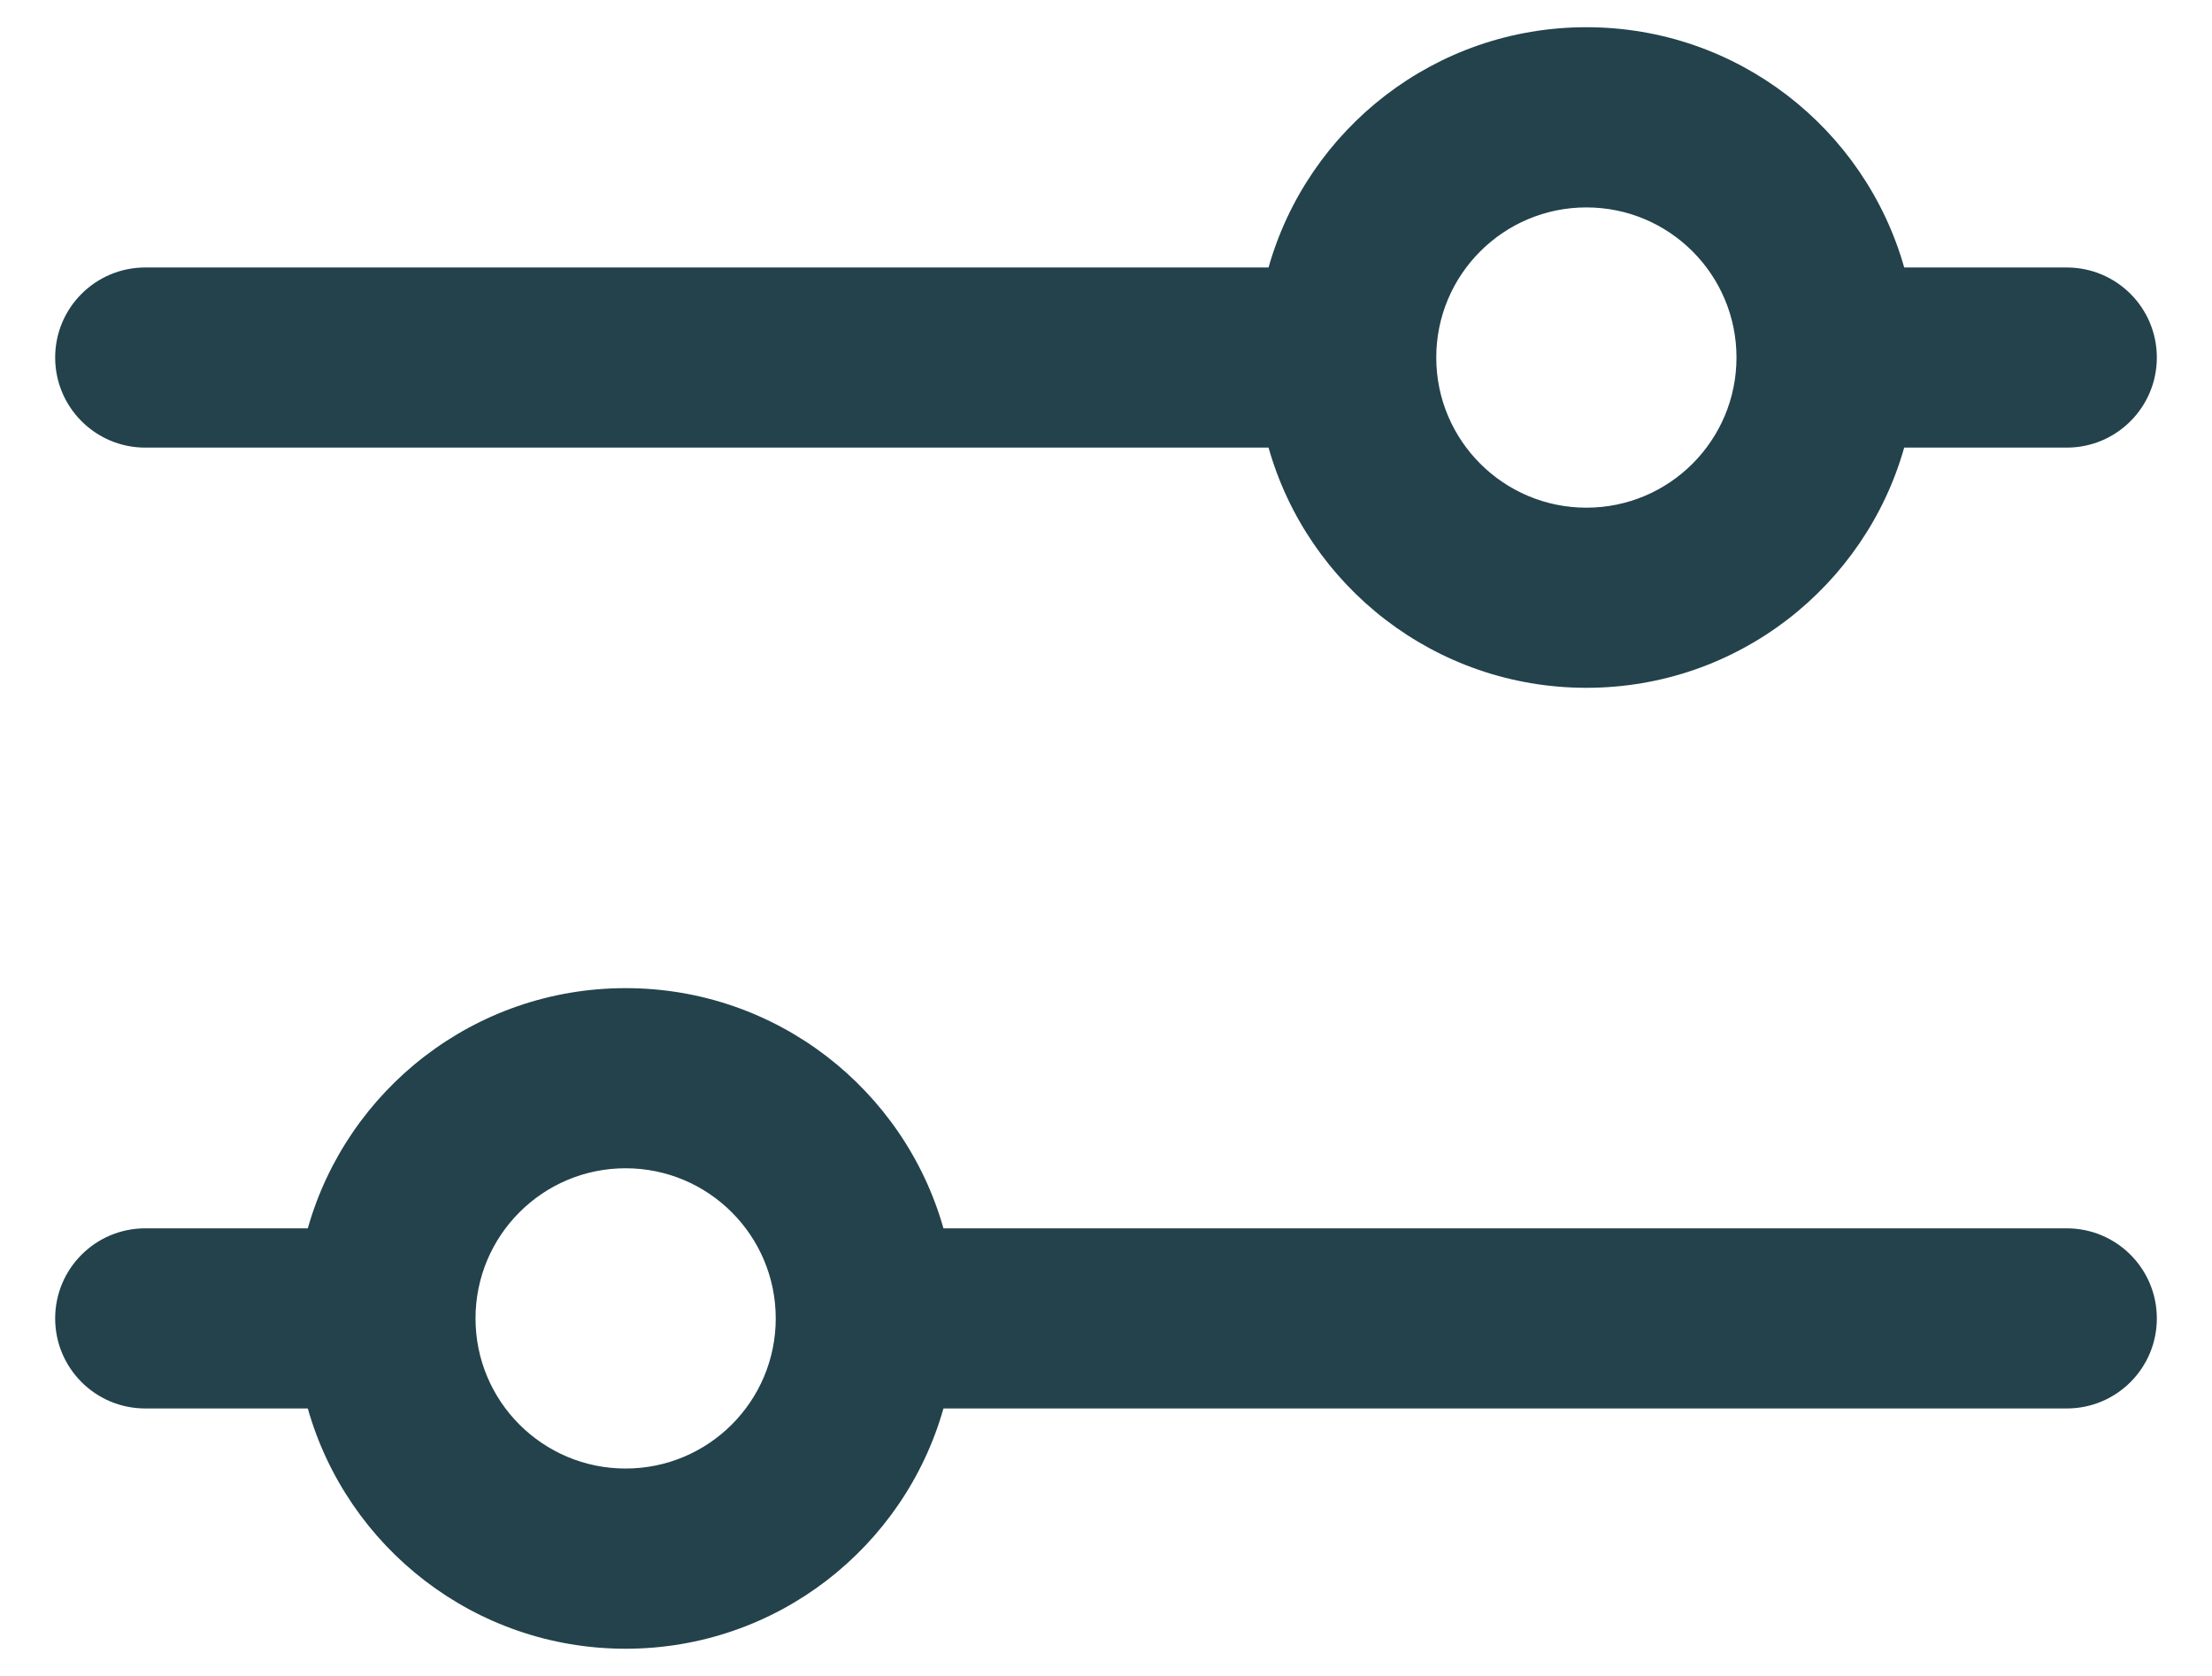 <svg width="33" height="25" viewBox="0 0 33 25" fill="none" xmlns="http://www.w3.org/2000/svg">
<path fill-rule="evenodd" clip-rule="evenodd" d="M18.925 6.677H2.167C1.425 6.677 0.823 6.075 0.823 5.333C0.823 4.591 1.425 3.99 2.167 3.99H18.925C19.51 1.922 21.411 0.406 23.667 0.406C25.922 0.406 27.823 1.922 28.408 3.99H30.833C31.576 3.99 32.177 4.591 32.177 5.333C32.177 6.075 31.576 6.677 30.833 6.677H28.408C27.823 8.745 25.922 10.26 23.667 10.26C21.411 10.26 19.51 8.745 18.925 6.677ZM21.427 5.333C21.427 4.096 22.43 3.094 23.667 3.094C24.904 3.094 25.906 4.096 25.906 5.333C25.906 6.57 24.904 7.573 23.667 7.573C22.43 7.573 21.427 6.57 21.427 5.333Z" fill="#23424B"/>
<path fill-rule="evenodd" clip-rule="evenodd" d="M14.075 21.01H30.833C31.576 21.01 32.177 20.409 32.177 19.667C32.177 18.924 31.576 18.323 30.833 18.323H14.075C13.49 16.255 11.589 14.74 9.333 14.74C7.078 14.74 5.177 16.255 4.592 18.323H2.167C1.425 18.323 0.823 18.924 0.823 19.667C0.823 20.409 1.425 21.01 2.167 21.01H4.592C5.177 23.078 7.078 24.594 9.333 24.594C11.589 24.594 13.49 23.078 14.075 21.01ZM7.094 19.667C7.094 18.43 8.096 17.427 9.333 17.427C10.57 17.427 11.573 18.43 11.573 19.667C11.573 20.904 10.57 21.906 9.333 21.906C8.096 21.906 7.094 20.904 7.094 19.667Z" fill="#23424B"/>
</svg>
